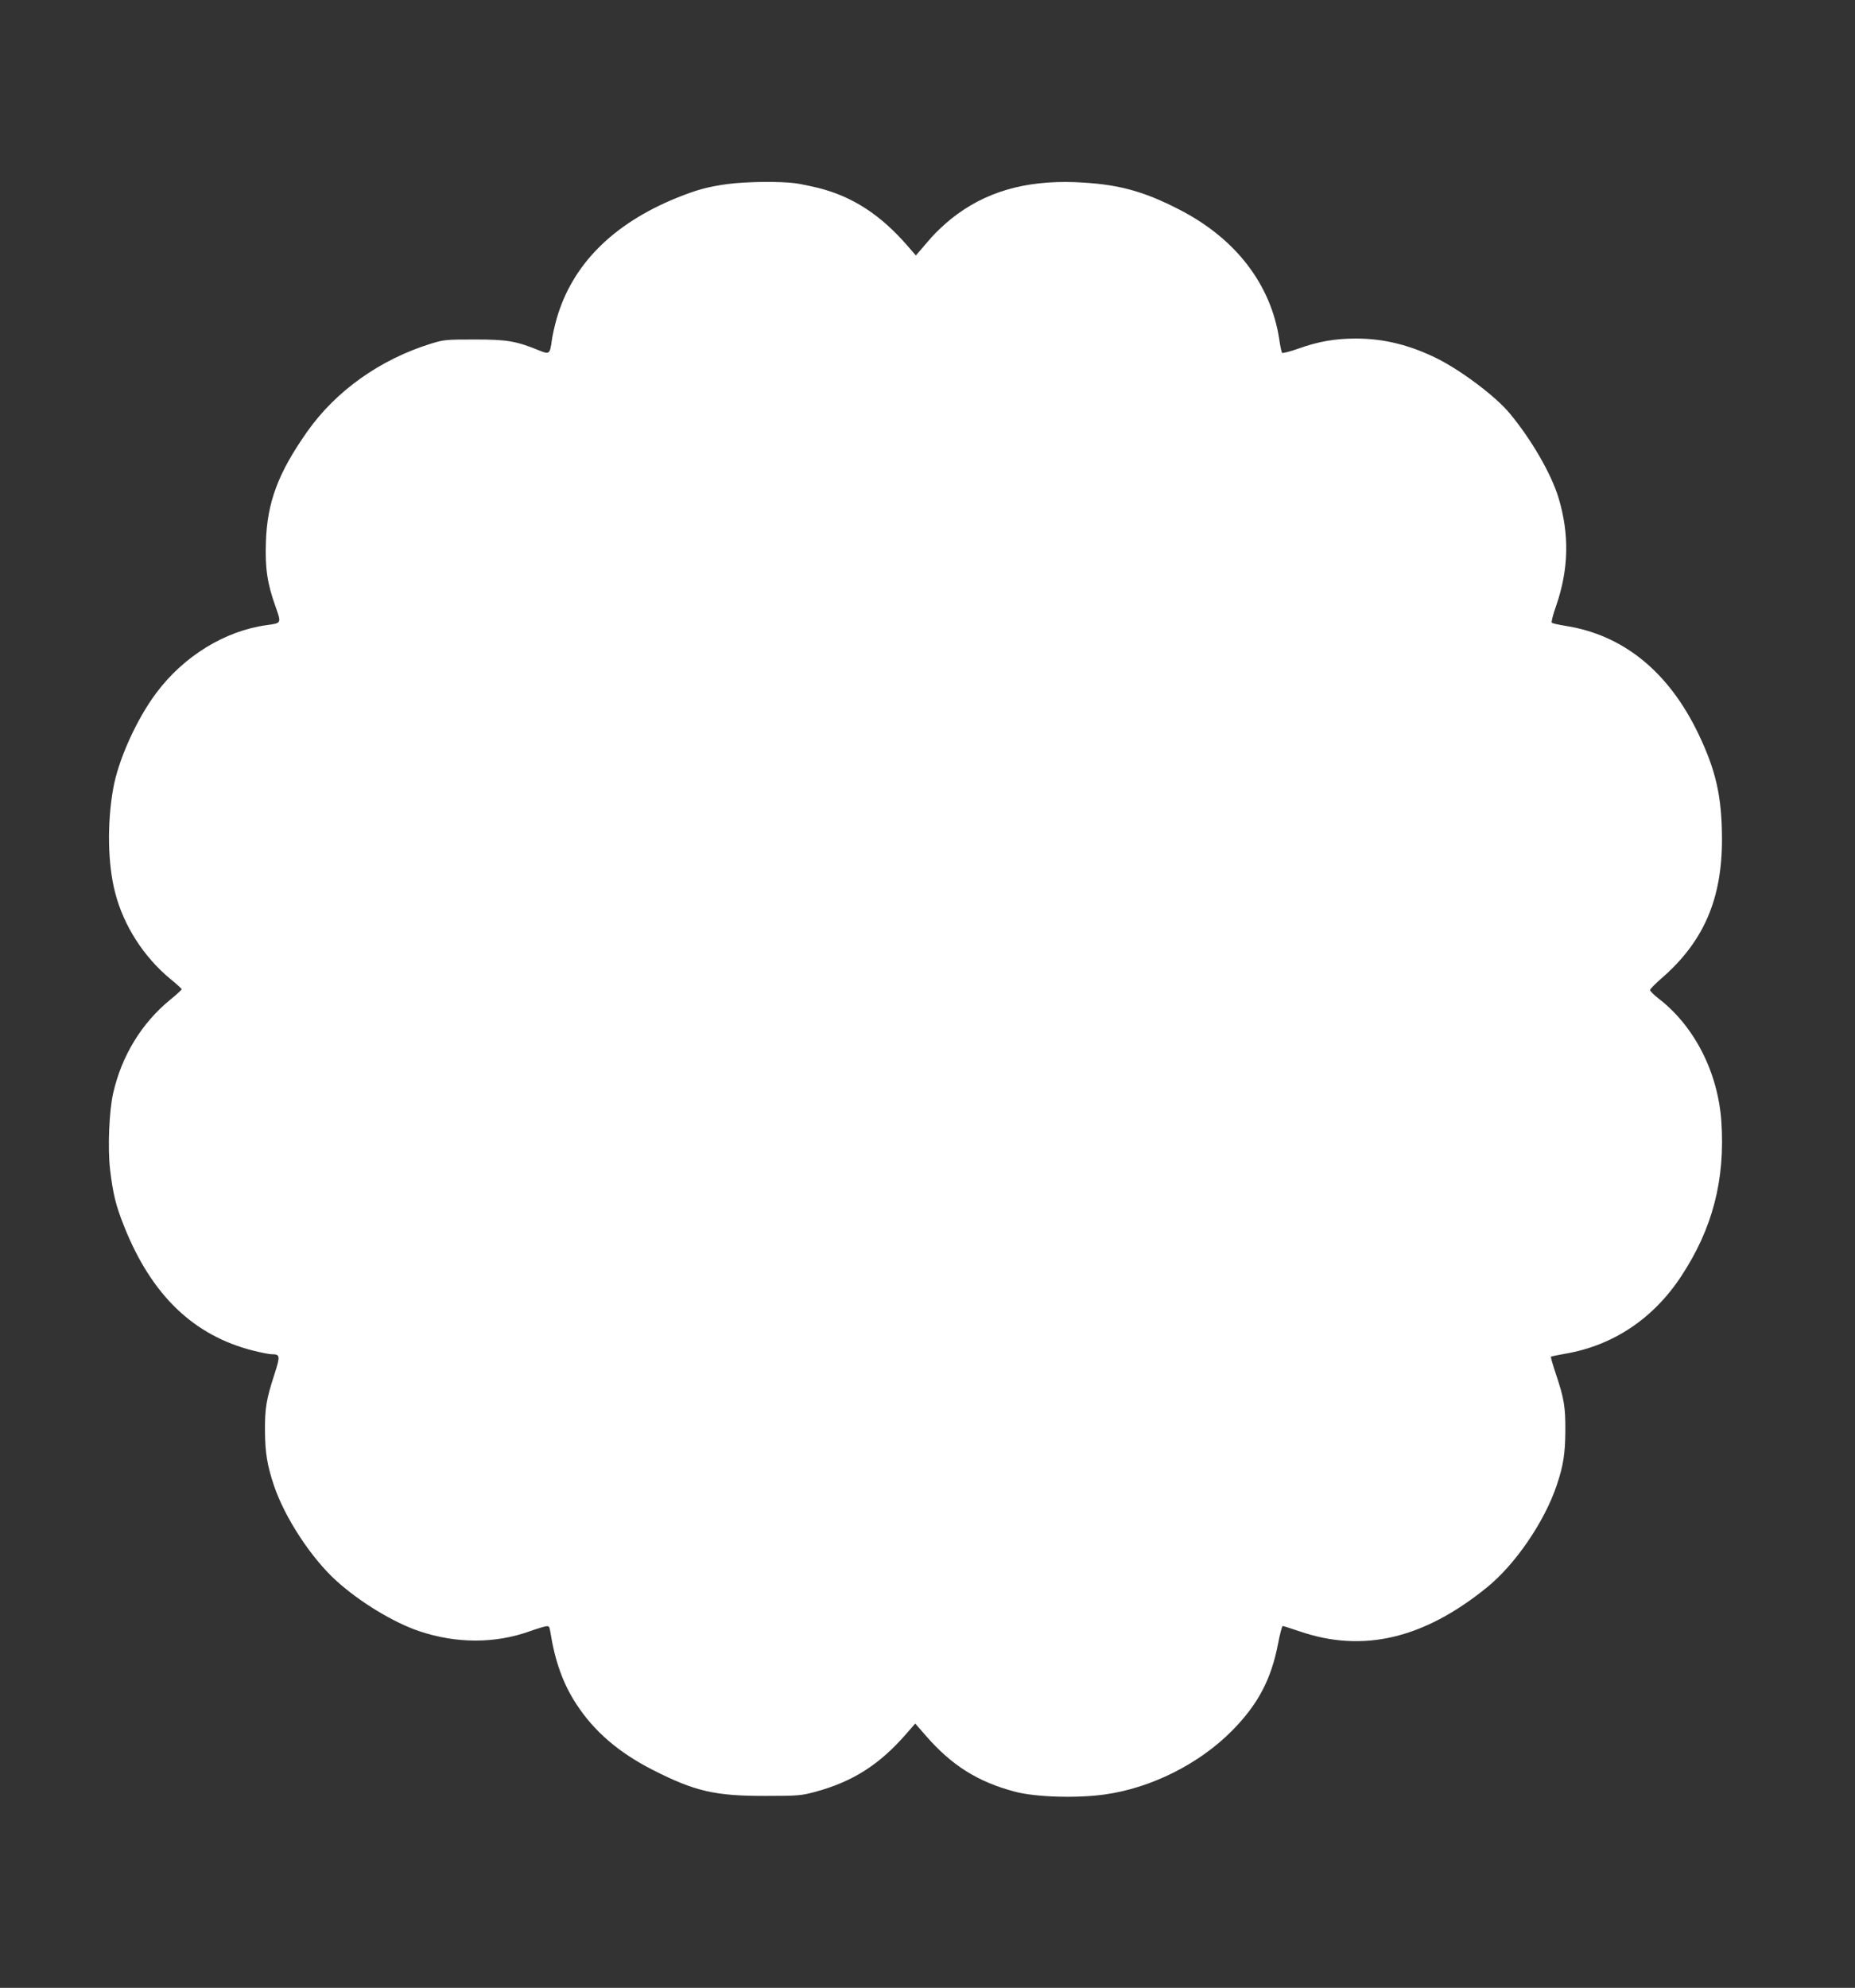 <?xml version="1.0" standalone="no"?>
<!DOCTYPE svg PUBLIC "-//W3C//DTD SVG 20010904//EN"
 "http://www.w3.org/TR/2001/REC-SVG-20010904/DTD/svg10.dtd">
<svg version="1.0" xmlns="http://www.w3.org/2000/svg"
 width="1195pt" height="1280pt" viewBox="0 0 1195 1280"
 preserveAspectRatio="xMidYMid meet">
<rect x="0" y="0" width="1195" height="1280" fill="#333333" stroke="none"/>
<g transform="translate(0,1280) scale(0.1,-0.1)"
fill="#ffffff" stroke="none">
<path d="M4688 11615 c-131 -18 -199 -37 -331 -90 -411 -168 -671 -430 -771
-777 -13 -46 -27 -108 -31 -138 -12 -90 -16 -93 -78 -68 -151 62 -210 72 -417
72 -185 0 -200 -1 -284 -27 -326 -101 -611 -303 -796 -565 -187 -265 -259
-455 -267 -712 -6 -169 9 -268 62 -416 38 -108 39 -106 -55 -119 -269 -36
-536 -199 -714 -438 -127 -170 -245 -432 -277 -616 -40 -226 -35 -487 13 -670
55 -213 185 -414 356 -555 40 -32 72 -62 72 -66 0 -4 -32 -34 -72 -66 -186
-152 -314 -362 -369 -603 -26 -114 -36 -352 -20 -491 19 -159 37 -233 92 -370
176 -440 446 -699 827 -796 52 -13 106 -24 121 -24 56 0 58 -9 18 -132 -52
-161 -61 -216 -60 -363 1 -138 14 -221 58 -351 70 -207 240 -467 403 -614 149
-135 368 -268 532 -323 240 -81 491 -81 715 0 39 14 82 27 97 30 24 5 27 2 33
-33 30 -190 82 -336 168 -467 113 -174 271 -310 487 -421 276 -141 406 -171
735 -170 204 0 227 2 316 26 244 66 416 176 590 377 l55 63 68 -78 c168 -193
336 -298 575 -361 131 -35 398 -43 576 -18 300 41 613 198 825 414 164 167
249 327 293 556 12 63 26 115 30 115 5 0 55 -16 111 -35 406 -139 797 -47
1203 282 184 148 374 426 452 661 42 123 54 203 55 347 1 156 -8 210 -61 368
-20 59 -34 109 -32 111 2 2 45 11 96 20 306 53 565 226 744 499 202 307 283
619 258 996 -22 316 -173 613 -404 791 -30 23 -55 48 -55 55 0 7 33 40 73 75
272 236 391 510 390 900 -1 273 -39 440 -153 677 -192 399 -484 635 -855 693
-44 7 -84 16 -88 20 -5 4 8 54 28 110 81 235 86 459 15 695 -47 155 -176 377
-315 544 -90 108 -306 271 -464 351 -177 88 -345 130 -526 130 -135 0 -244
-19 -374 -66 -52 -18 -98 -30 -102 -26 -3 4 -12 43 -18 87 -54 354 -280 648
-641 834 -240 124 -405 167 -675 178 -324 12 -582 -64 -796 -235 -44 -35 -101
-89 -128 -120 -27 -31 -61 -70 -75 -87 l-26 -30 -52 60 c-173 200 -353 318
-573 374 -44 11 -111 25 -150 31 -96 13 -319 11 -437 -5z"/>
</g>
</svg>
